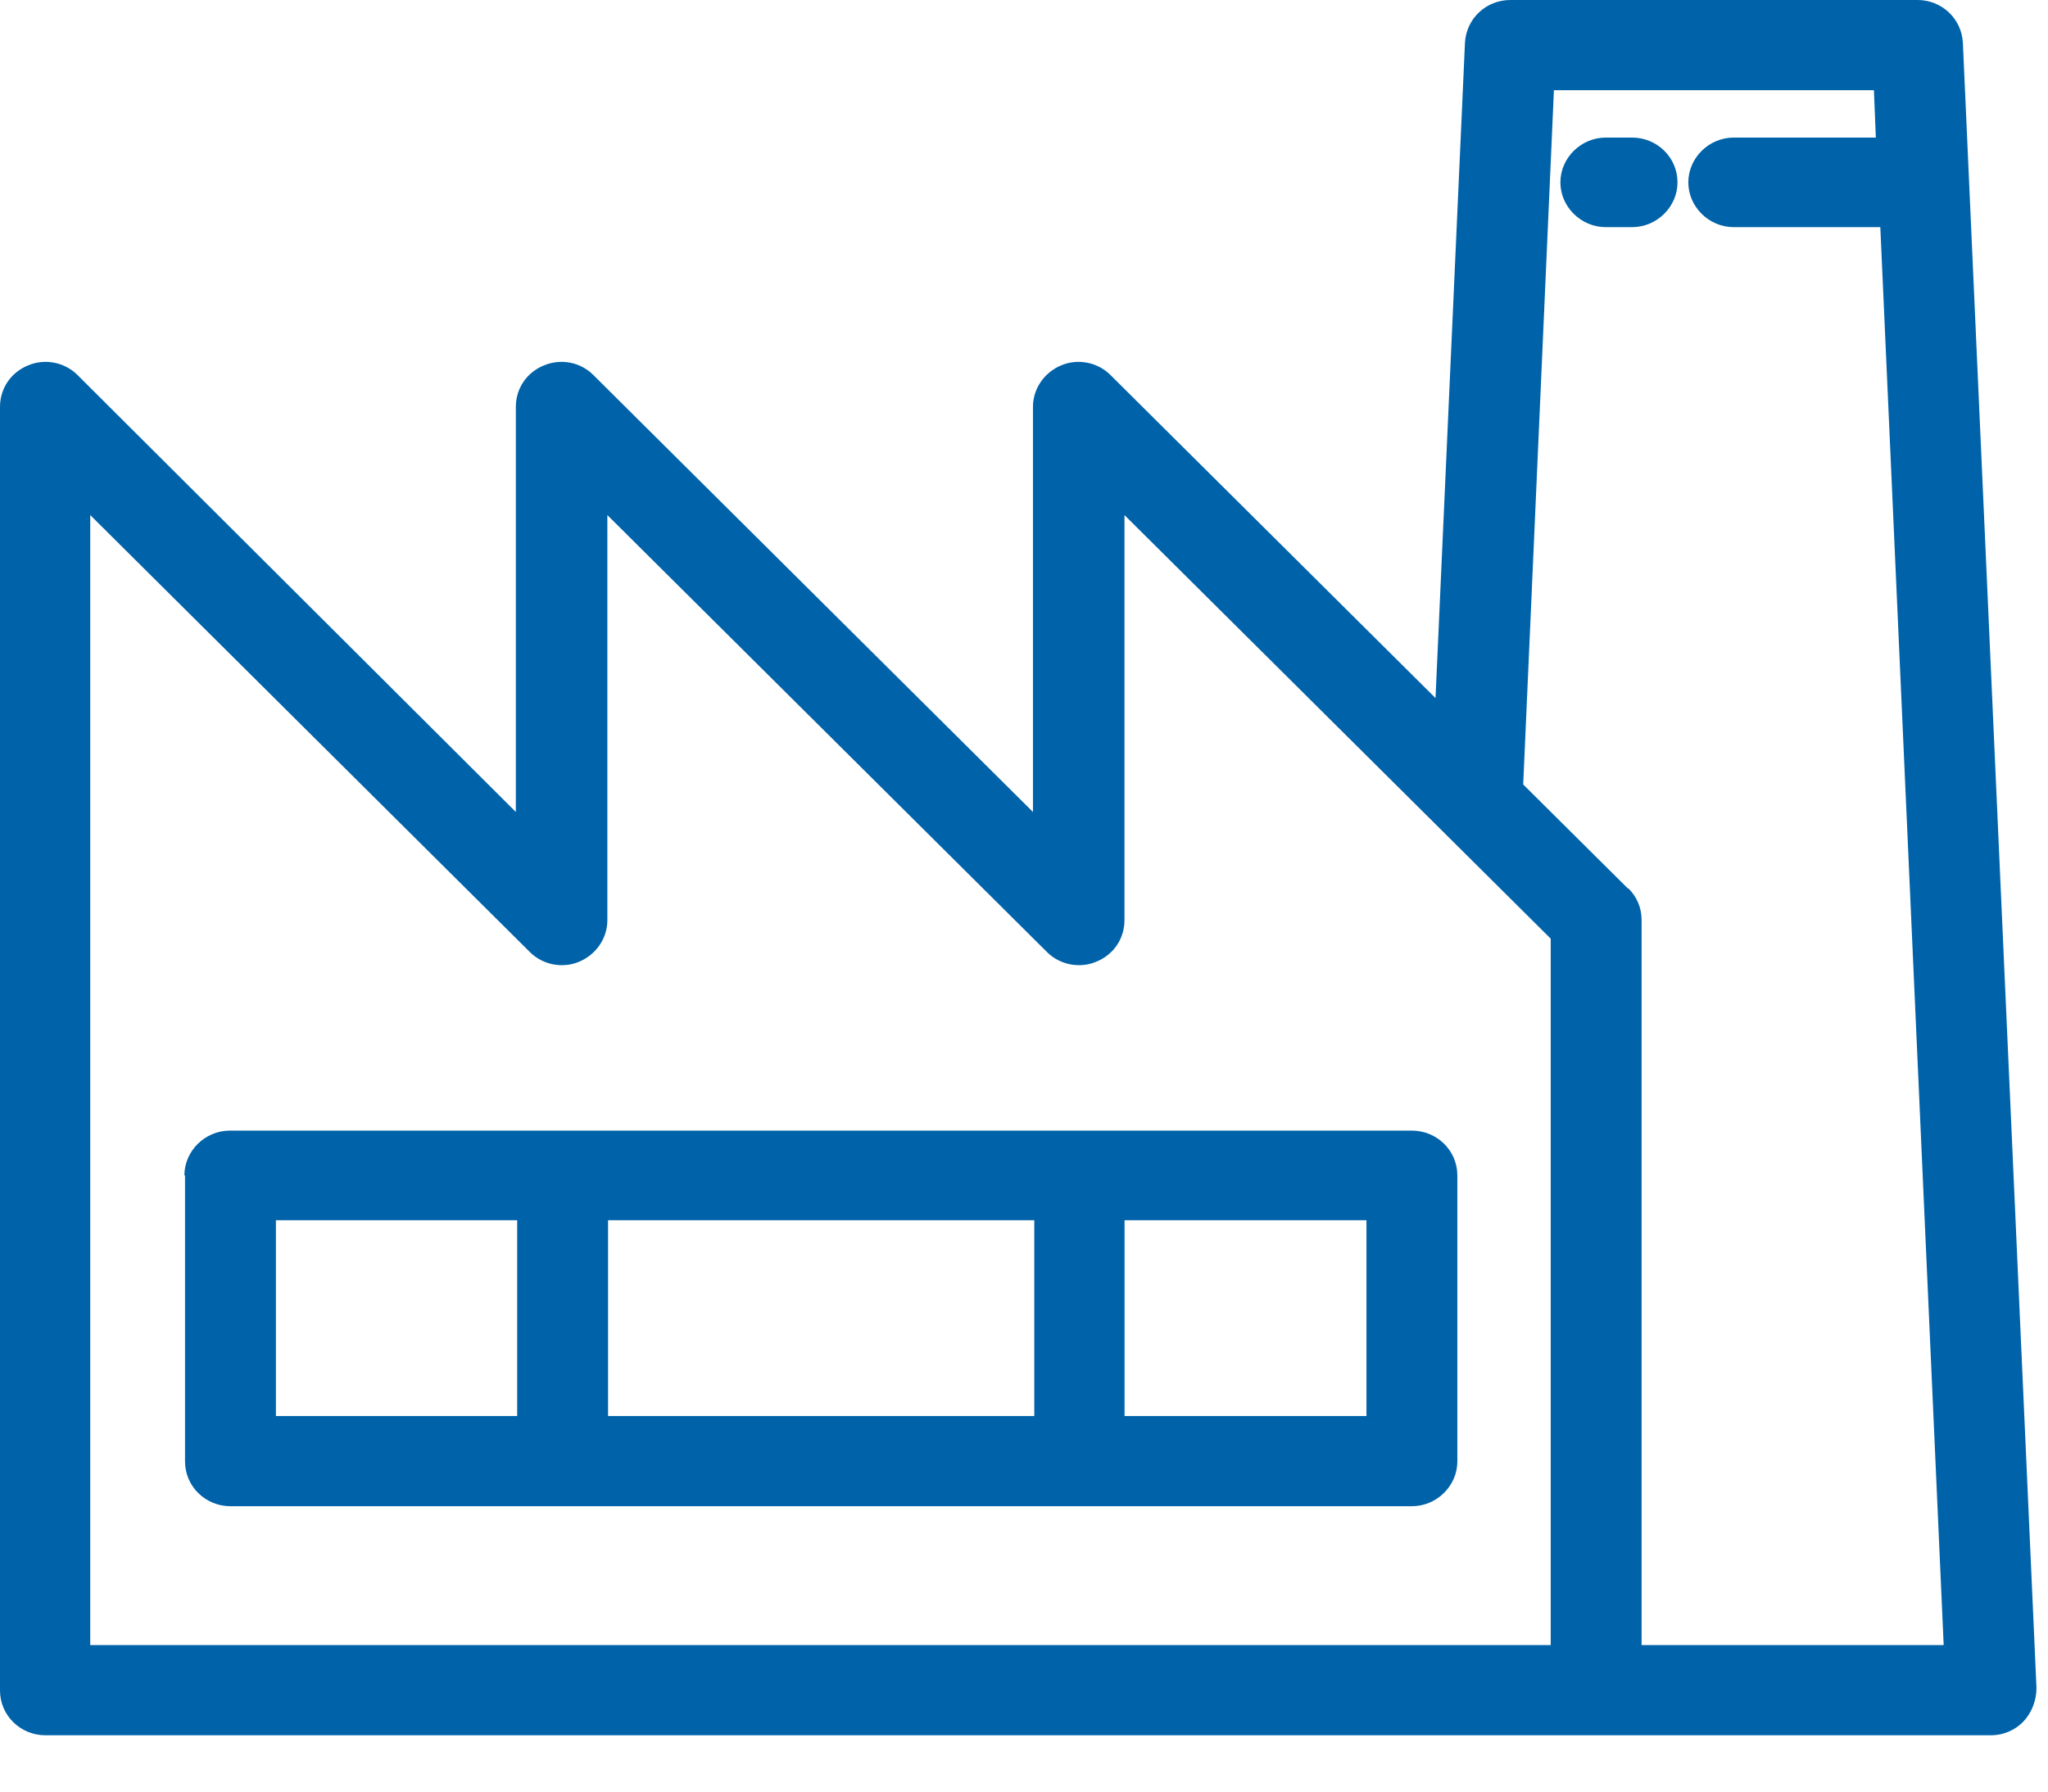 <?xml version="1.0" encoding="UTF-8"?>
<svg xmlns="http://www.w3.org/2000/svg" width="32" height="28" viewBox="0 0 32 28" fill="none">
  <g clip-path="url(#clip0_147_2583)">
    <path d="M25.44 13.89L23.8 12.26L24.28 1.41H29.28L29.31 2.15H27.09C26.7 2.15 26.38 2.47 26.38 2.85C26.38 3.23 26.7 3.55 27.09 3.55H29.38L30.37 25.71H25.65V14.38C25.65 14.19 25.58 14.02 25.44 13.88M24.23 14.67V25.71H1.41V8.05L8.28 14.88C8.48 15.08 8.79 15.14 9.05 15.03C9.31 14.92 9.49 14.67 9.49 14.38V8.05L16.36 14.88C16.56 15.08 16.87 15.14 17.13 15.03C17.4 14.92 17.57 14.67 17.57 14.38V8.05L24.23 14.67ZM30.67 0.67C30.65 0.29 30.34 0 29.96 0H23.6C23.22 0 22.91 0.29 22.89 0.67L22.43 10.91L17.35 5.86C17.15 5.66 16.84 5.6 16.58 5.71C16.32 5.82 16.14 6.07 16.14 6.36V12.69L9.27 5.86C9.07 5.66 8.77 5.6 8.5 5.71C8.23 5.82 8.06 6.07 8.06 6.36V12.69L1.21 5.86C1.01 5.66 0.7 5.6 0.44 5.71C0.17 5.82 0 6.07 0 6.36V26.42C0 26.81 0.32 27.12 0.71 27.12H31.11C31.3 27.12 31.49 27.04 31.62 26.9C31.75 26.76 31.82 26.57 31.82 26.38L30.67 0.67Z" fill="#0062A9"></path>
    <path d="M8.081 22.13H4.311V19.07H8.081V22.13ZM16.161 22.13H9.501V19.07H16.161V22.13ZM21.351 22.13H17.571V19.07H21.351V22.13ZM2.891 18.37V22.84C2.891 23.23 3.211 23.54 3.601 23.54H22.061C22.451 23.54 22.771 23.22 22.771 22.84V18.37C22.771 17.98 22.451 17.67 22.061 17.67H3.591C3.201 17.67 2.881 17.99 2.881 18.37" fill="#0062A9"></path>
    <path d="M26.211 2.85C26.211 2.46 25.891 2.15 25.501 2.15H25.091C24.701 2.15 24.381 2.47 24.381 2.85C24.381 3.23 24.701 3.55 25.091 3.55H25.501C25.891 3.55 26.211 3.23 26.211 2.85Z" fill="#0062A9"></path>
  </g>
  <defs>
    <clipPath id="clip0_147_2583">
      <rect width="31.81" height="27.12" fill="white"></rect>
    </clipPath>
  </defs>
</svg>
